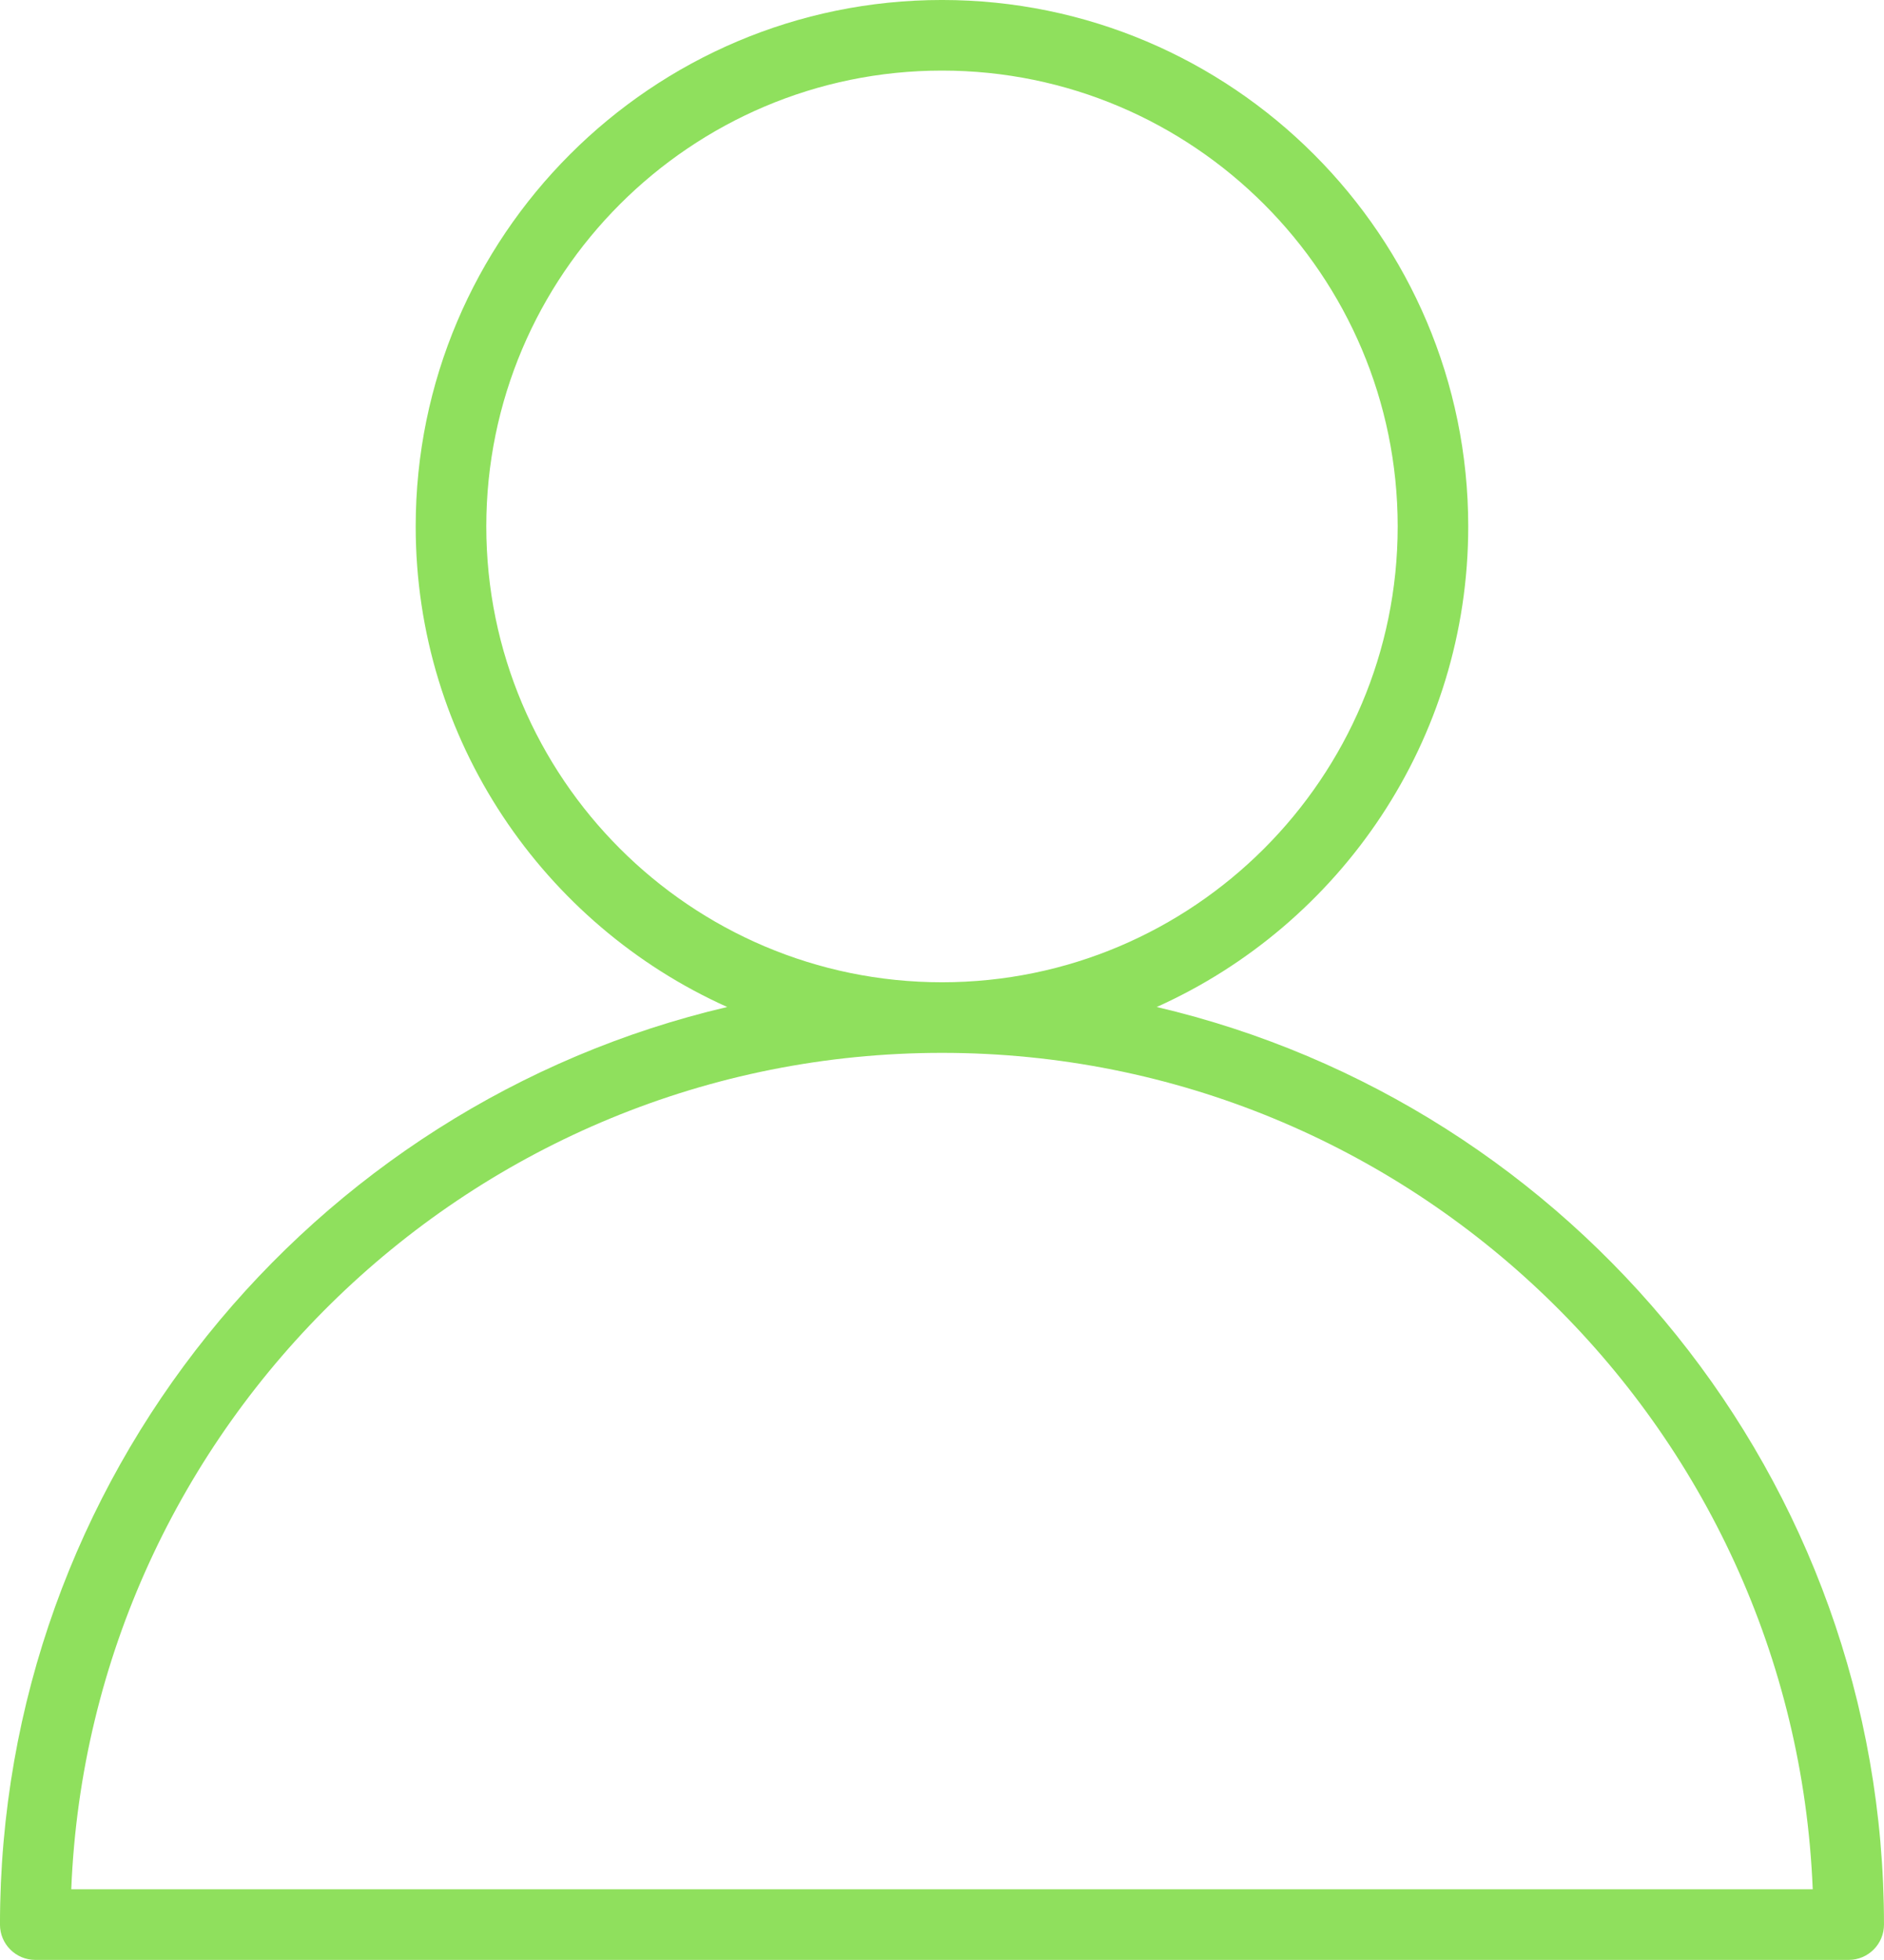 <?xml version="1.0" encoding="UTF-8"?>
<svg id="icon" width="373.78" height="388.71" enable-background="new 0 0 512 512" version="1.1" viewBox="0 0 373.78 388.71" xml:space="preserve" xmlns="http://www.w3.org/2000/svg"><path d="m229.49 199.72c36.392-16.332 61.803-52.909 61.803-95.313 0-57.571-46.837-104.41-104.41-104.41s-104.41 46.837-104.41 104.41c0 42.404 25.411 78.981 61.804 95.313-82.591 19.331-144.28 93.587-144.28 181.99 0 3.866 3.134 7 7 7h359.78c3.866 0 7-3.134 7-7 0-88.398-61.693-162.65-144.28-181.99zm-133.01-95.313c0-49.851 40.558-90.408 90.409-90.408s90.408 40.557 90.408 90.408c0 49.852-40.557 90.409-90.408 90.409s-90.409-40.557-90.409-90.409zm-82.341 270.3c3.687-92.099 79.764-165.89 172.75-165.89s169.06 73.791 172.75 165.89z" fill="#8fe05d"/></svg>
